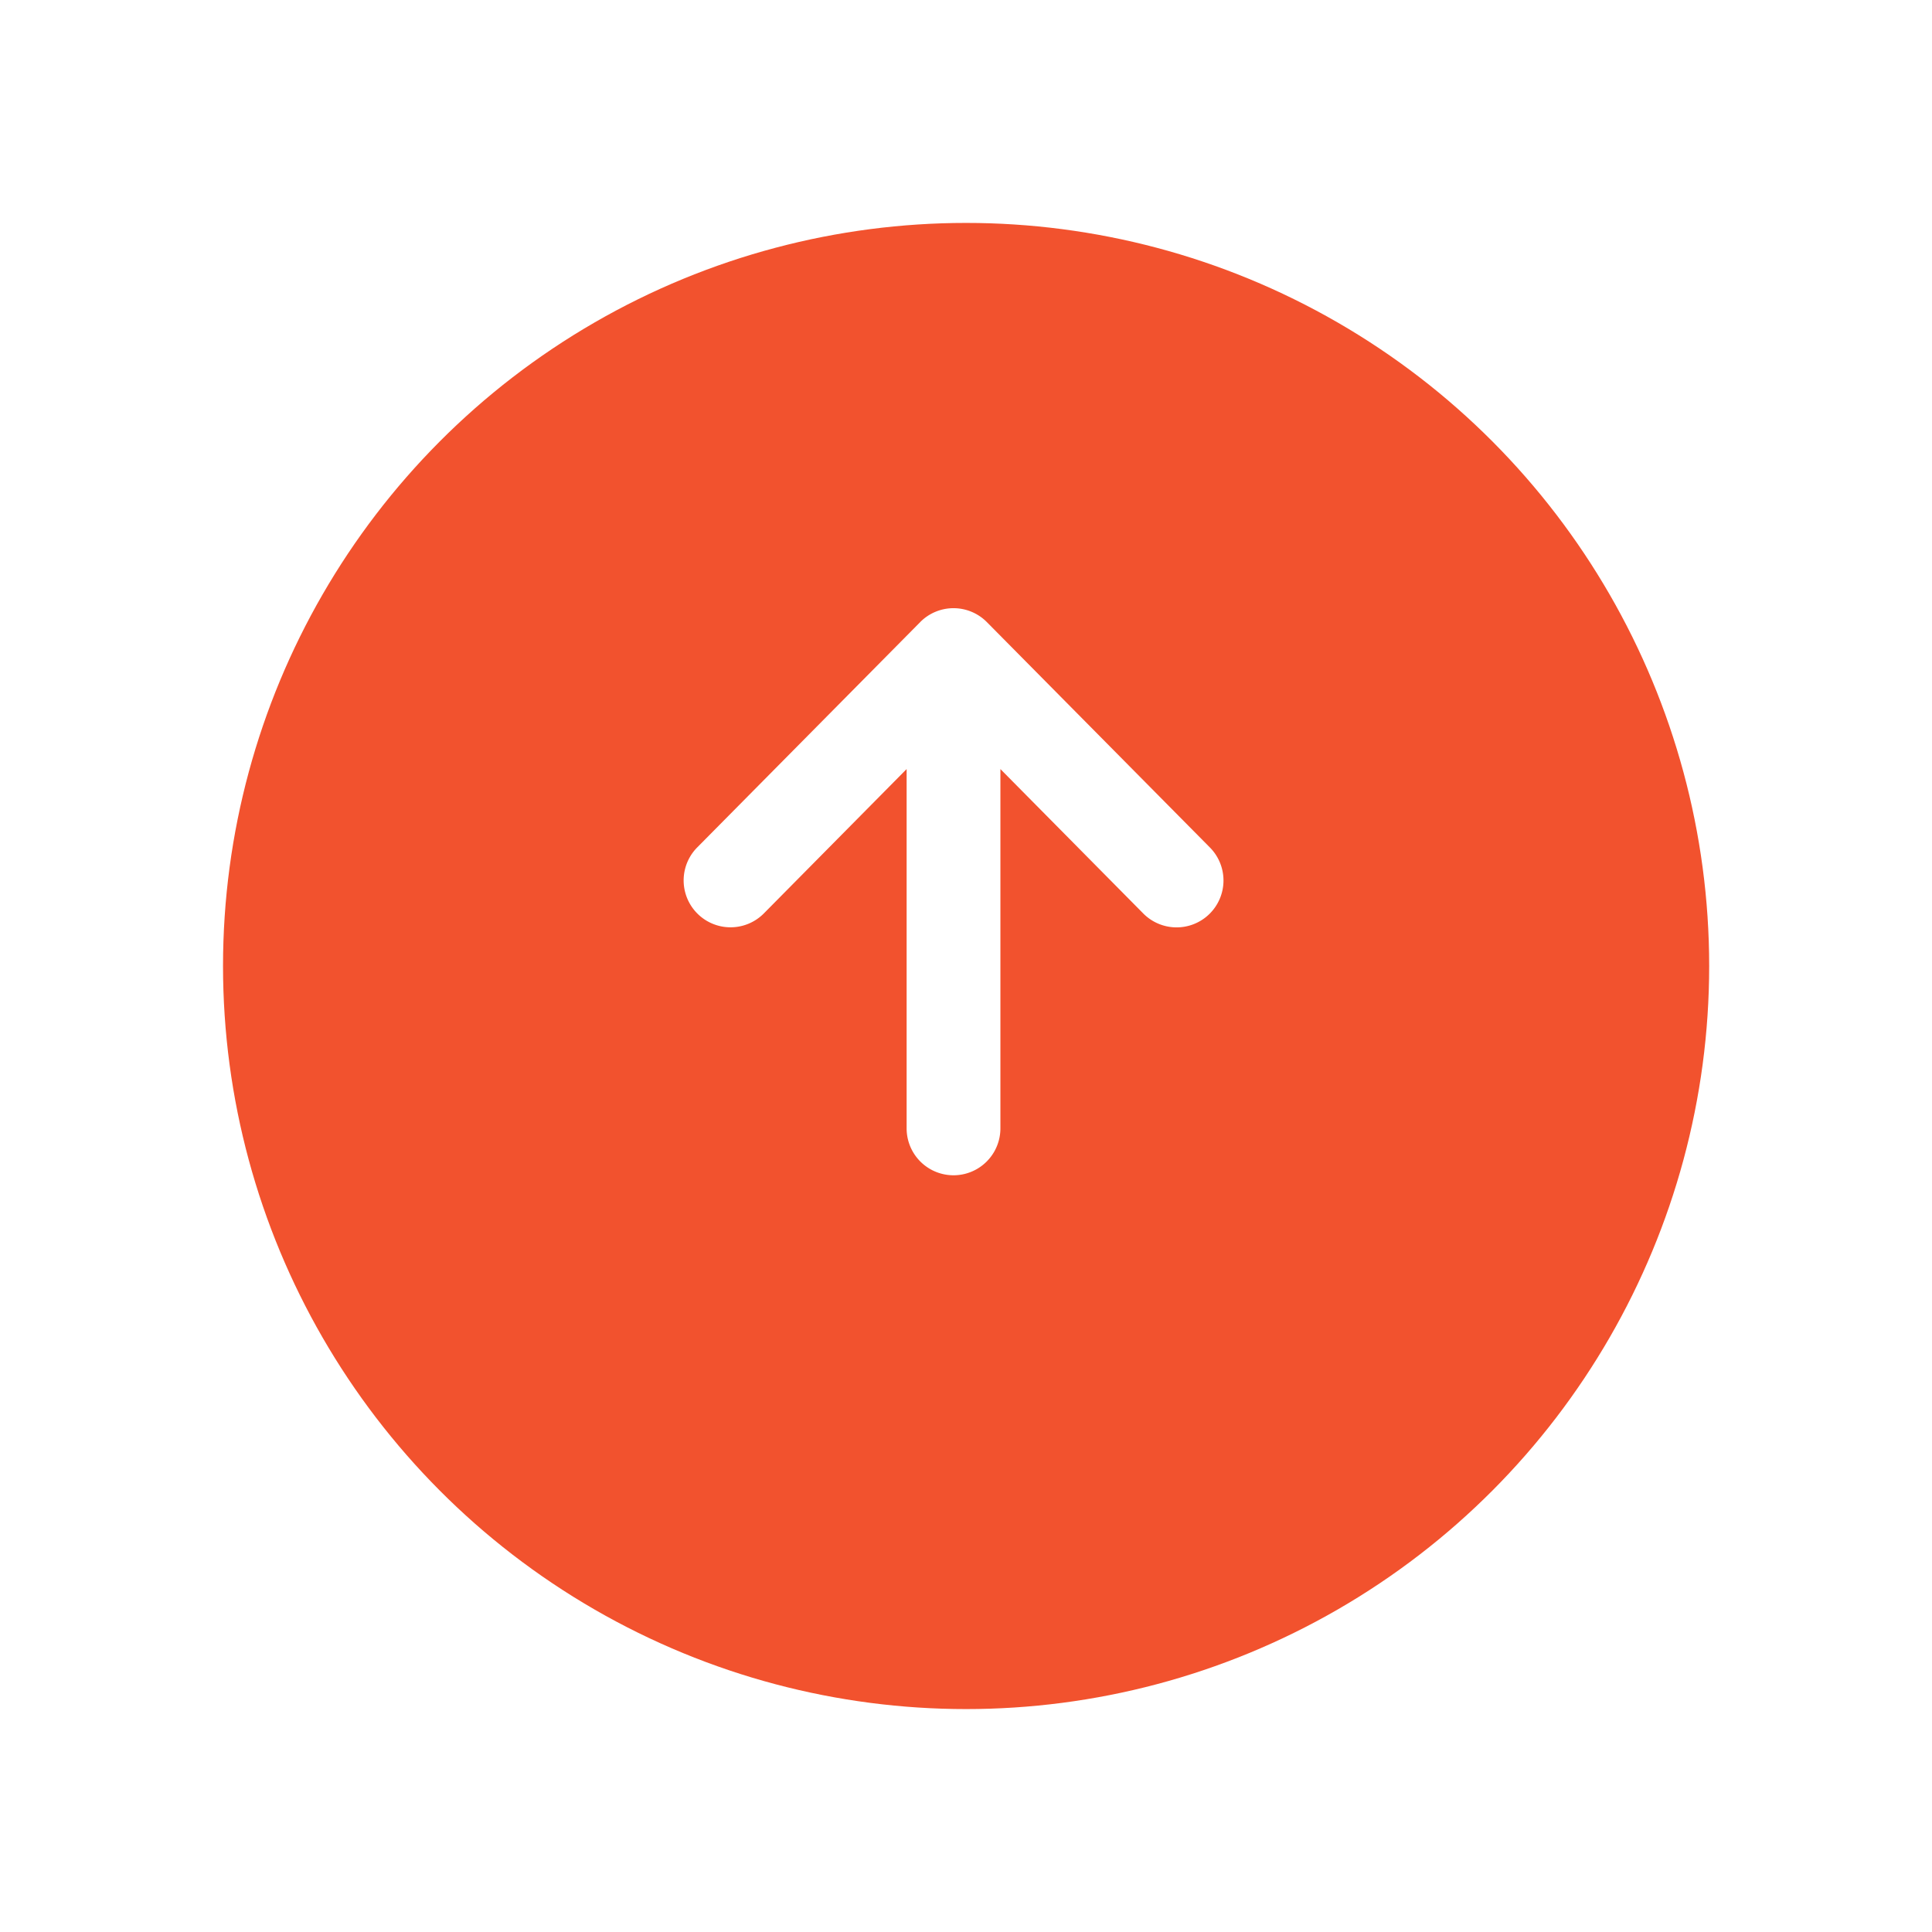 <svg xmlns="http://www.w3.org/2000/svg" xmlns:xlink="http://www.w3.org/1999/xlink" width="78" height="78" viewBox="0 0 78 78">
  <defs>
    <filter id="楕円形_1490" x="0" y="0" width="78" height="78" filterUnits="userSpaceOnUse">
      <feOffset dy="3" input="SourceAlpha"/>
      <feGaussianBlur stdDeviation="3" result="blur"/>
      <feFlood flood-opacity="0.161"/>
      <feComposite operator="in" in2="blur"/>
      <feComposite in="SourceGraphic"/>
    </filter>
  </defs>
  <g id="グループ_6285" data-name="グループ 6285" transform="translate(-316.576 -1144)">
    <g transform="matrix(1, 0, 0, 1, 316.58, 1144)" filter="url(#楕円形_1490)">
      <circle id="楕円形_1490-2" data-name="楕円形 1490" cx="30" cy="30" r="30" transform="translate(9 6)" fill="#f2522e"/>
    </g>
    <g id="矢印アイコン_右2" data-name="矢印アイコン　右2" transform="translate(331.879 1191.449) rotate(-90)">
      <path id="パス_5854" data-name="パス 5854" d="M22.336,21.851l-9.1-9.006a1.893,1.893,0,1,0-2.663,2.692L16.4,21.3H1.893a1.893,1.893,0,1,0,0,3.786H16.4l-5.83,5.767a1.893,1.893,0,1,0,2.663,2.692l9.1-9.006a1.893,1.893,0,0,0,0-2.692Z" transform="translate(0 0)" fill="#fff"/>
    </g>
  </g>
</svg>
